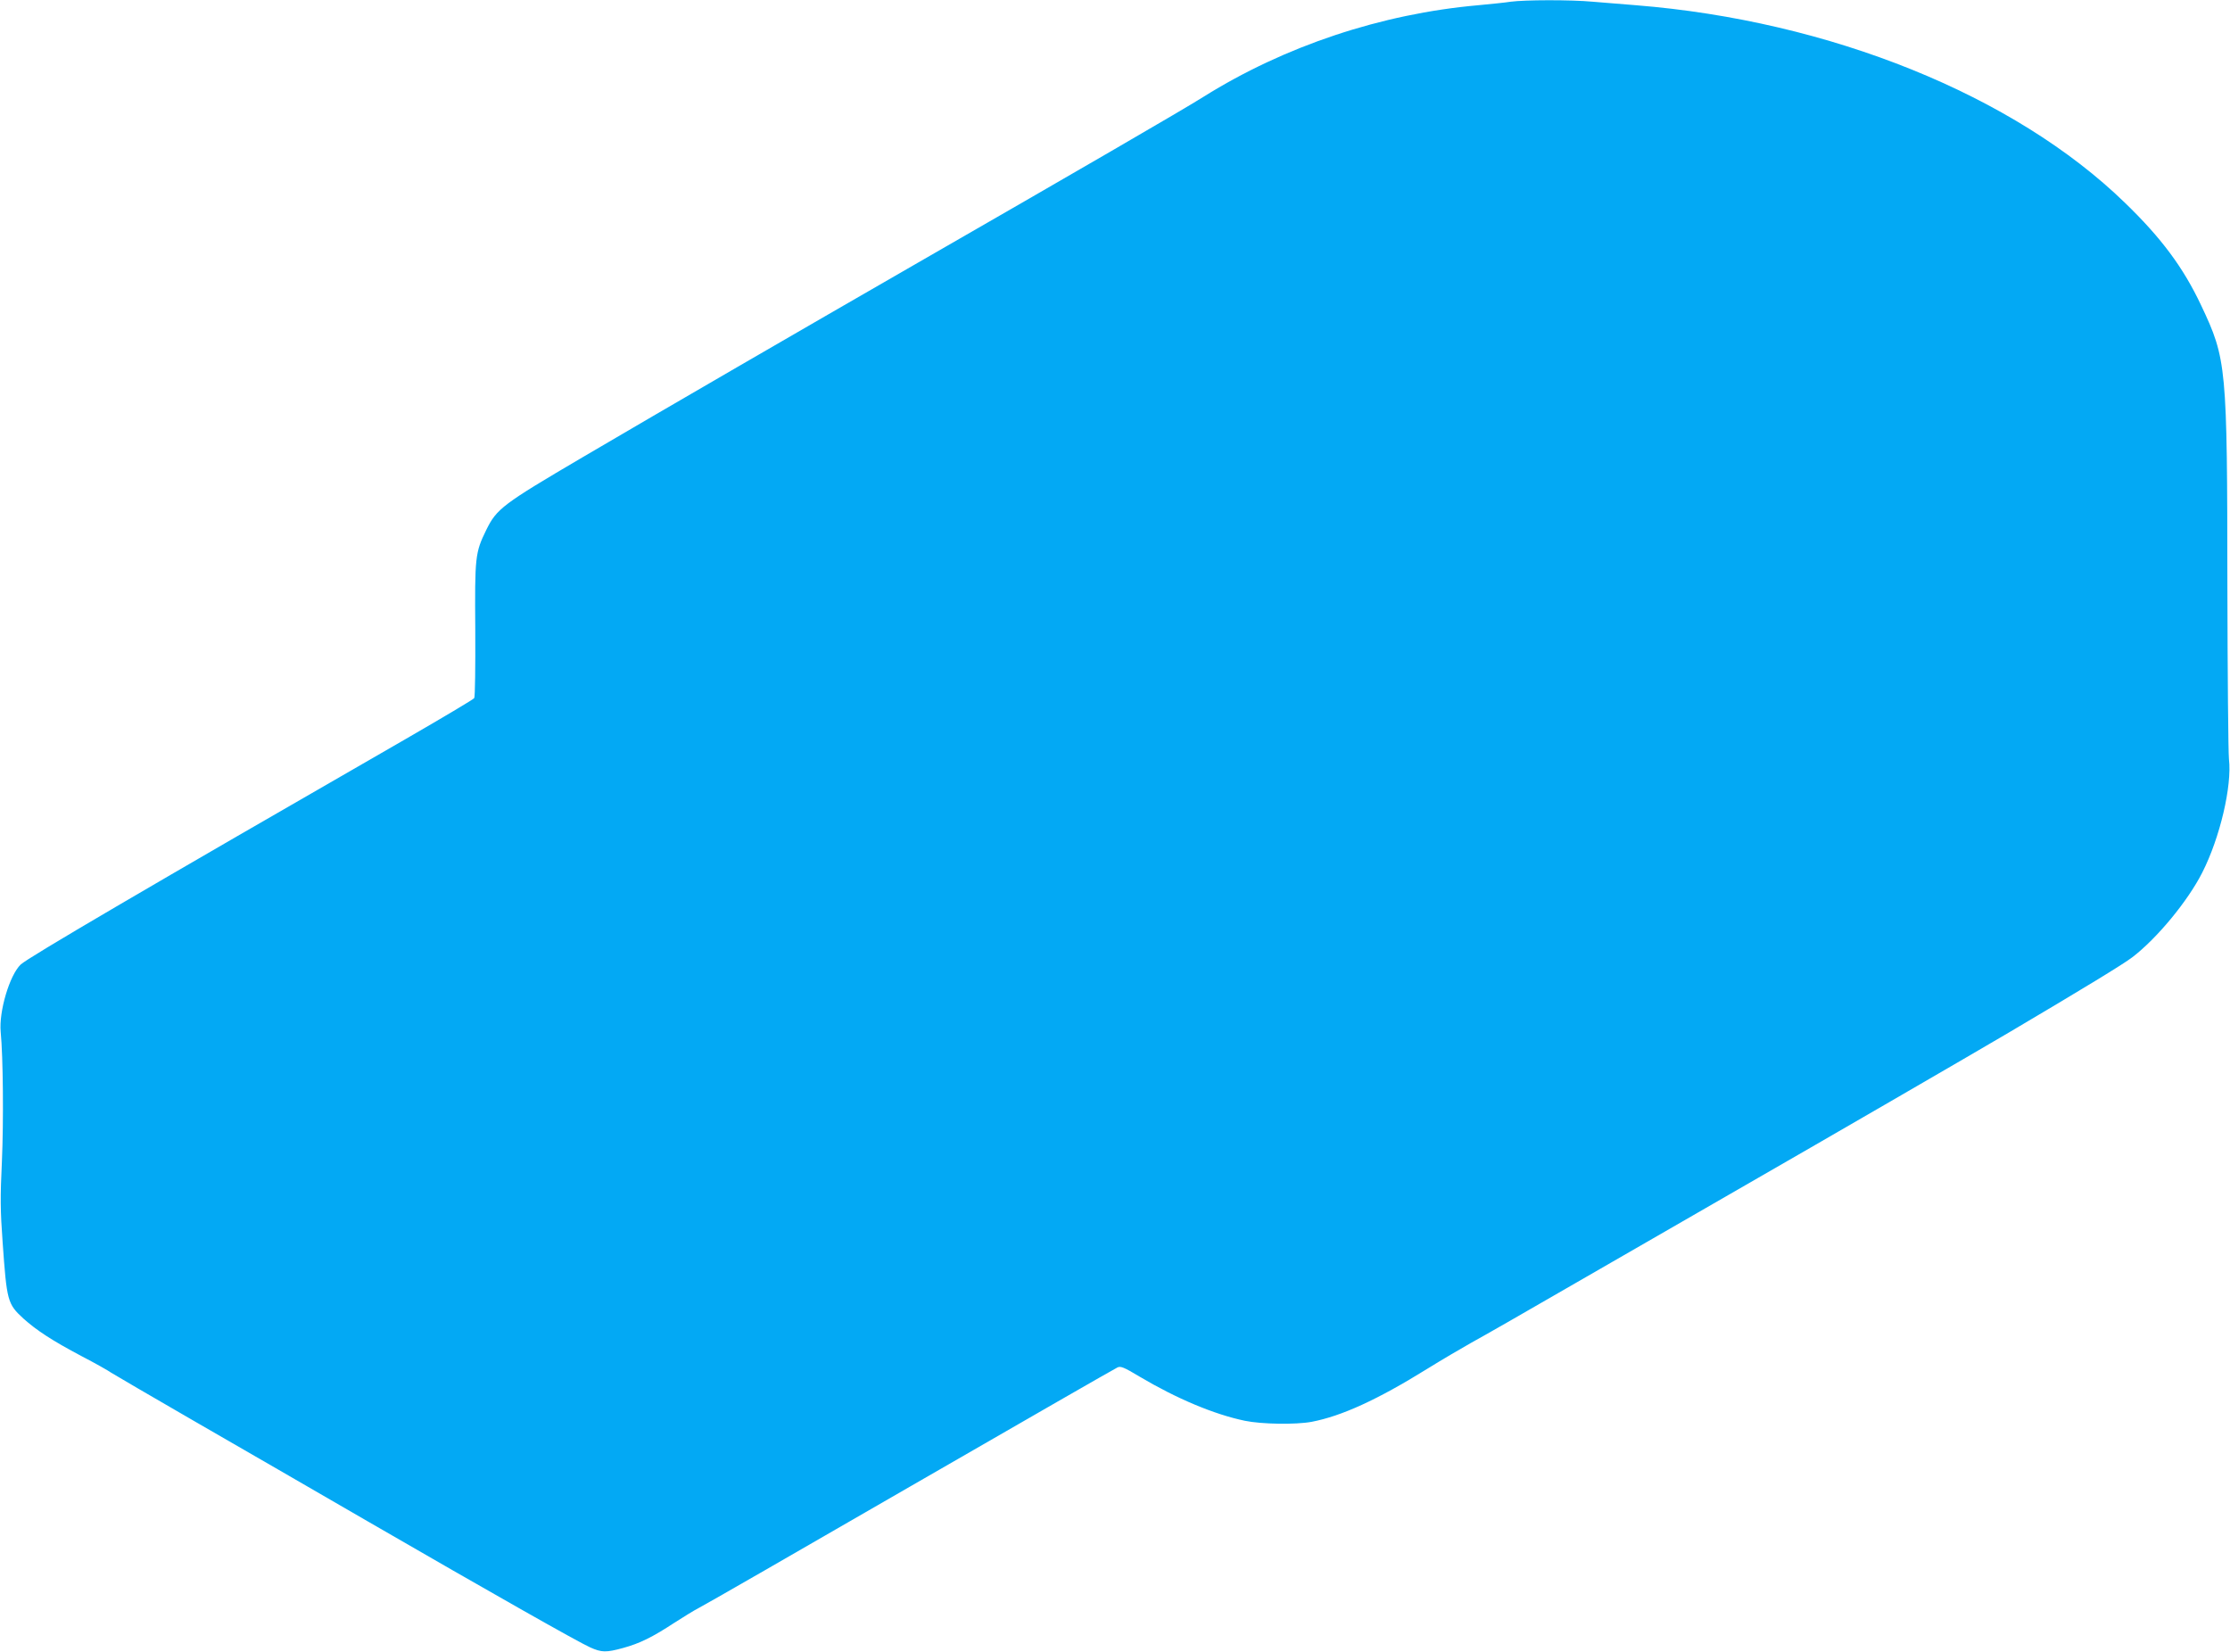 <?xml version="1.0" standalone="no"?>
<!DOCTYPE svg PUBLIC "-//W3C//DTD SVG 20010904//EN"
 "http://www.w3.org/TR/2001/REC-SVG-20010904/DTD/svg10.dtd">
<svg version="1.0" xmlns="http://www.w3.org/2000/svg"
 width="1280pt" height="948pt" viewBox="0 0 1280 948"
 preserveAspectRatio="xMidYMid meet">
<g transform="translate(0,948) scale(0.1,-0.1)"
fill="#03a9f4" stroke="none">
<path d="M8670 9470 c-30 -5 -113 -13 -185 -20 -555 -49 -1111 -234 -1576
-525 -112 -71 -752 -442 -1644 -955 -660 -380 -1449 -837 -1920 -1114 -461
-271 -494 -296 -554 -418 -64 -131 -66 -153 -63 -573 1 -209 -1 -386 -6 -392
-4 -7 -181 -112 -392 -234 -1498 -862 -2168 -1255 -2211 -1295 -64 -61 -126
-270 -115 -387 14 -147 17 -510 7 -742 -10 -208 -9 -286 4 -464 24 -340 28
-355 119 -439 76 -68 164 -126 334 -216 79 -41 155 -84 170 -95 15 -10 230
-135 477 -278 248 -143 695 -401 995 -575 707 -409 1212 -695 1278 -724 65
-29 91 -30 189 -3 95 26 168 62 293 144 53 34 116 73 140 85 25 12 571 326
1213 697 643 371 1179 679 1191 684 18 9 38 1 126 -52 214 -127 428 -217 605
-254 96 -20 293 -23 384 -6 172 33 378 127 663 304 87 54 202 121 255 151 54
29 328 186 608 348 281 162 697 402 925 533 470 270 1347 778 1550 898 435
257 661 395 710 433 141 108 318 322 401 486 102 201 171 497 153 651 -4 40
-8 486 -9 992 -1 1267 -4 1302 -151 1613 -102 216 -227 385 -437 588 -635 617
-1694 1045 -2807 1134 -74 6 -185 15 -246 20 -128 12 -394 11 -474 0z"/>
</g>
</svg>
